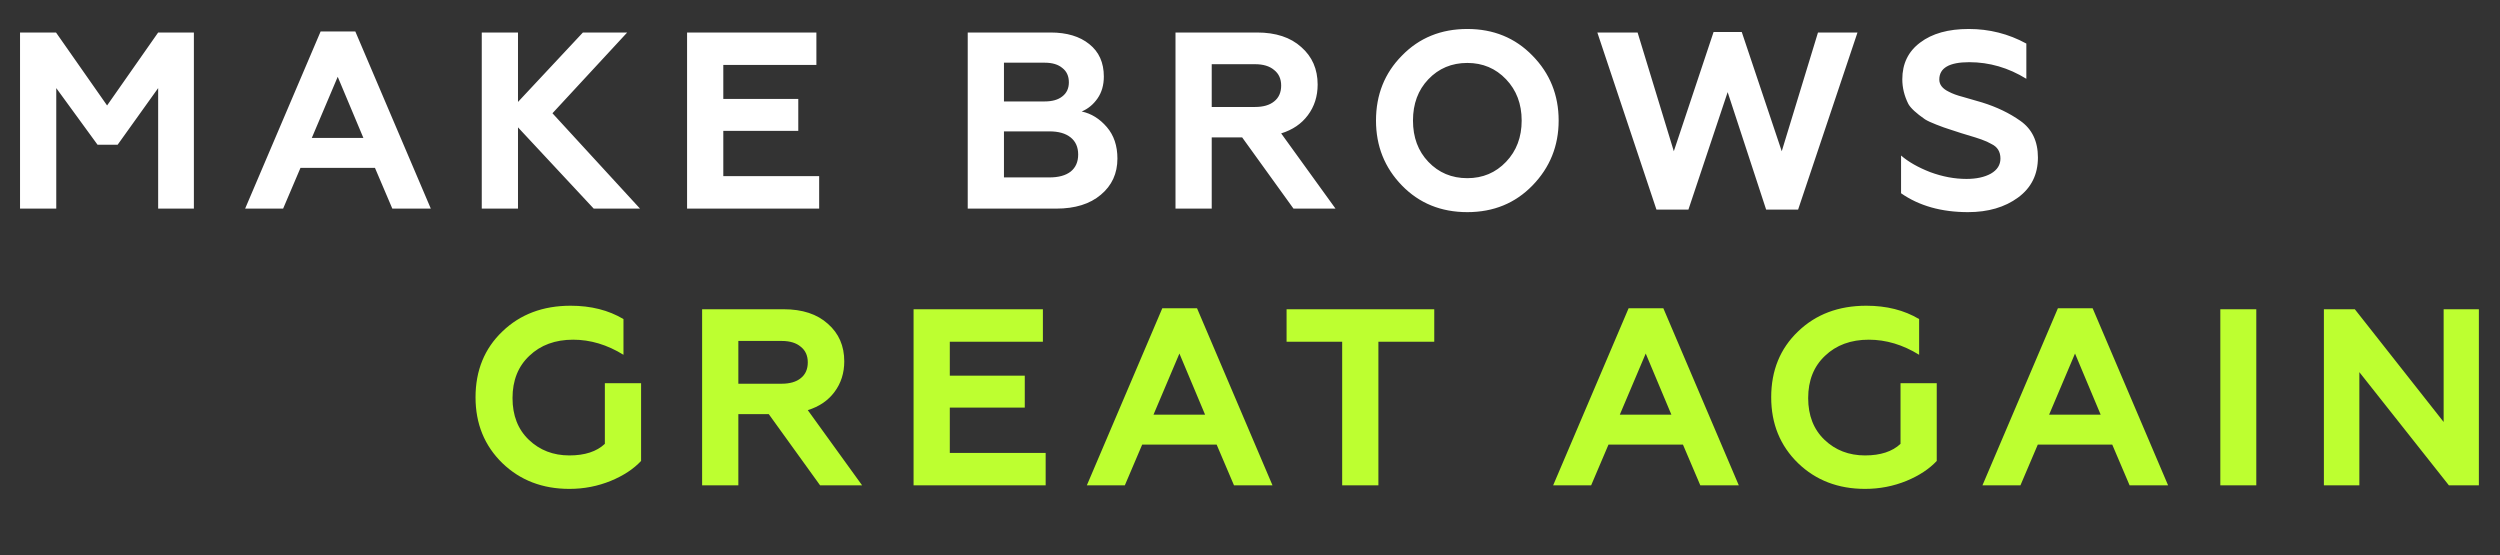 <?xml version="1.0" encoding="UTF-8"?> <svg xmlns="http://www.w3.org/2000/svg" width="1486" height="330" viewBox="0 0 1486 330" fill="none"><rect x="0" y="0" width="1486" height="330" fill="#333333" stroke="none"/> <path d="M33.443 124H11.909V19.318H33.294L63.651 62.686L94.009 19.318H115.245V124H94.009V52.368L69.932 86.016H57.969L33.443 52.368V124ZM168.289 124H145.708L190.571 18.72H211.209L256.072 124H233.192L222.873 99.774H178.608L168.289 124ZM200.74 45.638L185.337 81.978H215.994L200.74 45.638ZM307.894 124H286.36V19.318H307.894V60.593L346.477 19.318H372.797L328.382 67.322L380.424 124H352.907L307.894 75.697V124ZM486.908 124H408.397V19.318H485.263V38.609H429.932V58.798H474.496V77.79H429.932V104.709H486.908V124ZM627.856 124H575.216V19.318H624.417C634.087 19.318 641.764 21.611 647.447 26.197C653.229 30.783 656.12 37.214 656.12 45.489C656.12 50.573 654.874 54.91 652.382 58.499C649.889 62.088 646.749 64.68 642.96 66.275C648.643 67.472 653.628 70.562 657.915 75.547C662.102 80.432 664.196 86.663 664.196 94.24C664.196 103.113 660.906 110.292 654.326 115.775C647.845 121.258 639.022 124 627.856 124ZM596.751 78.09V105.456H623.818C629.202 105.456 633.389 104.31 636.38 102.017C639.371 99.624 640.867 96.234 640.867 91.848C640.867 87.461 639.371 84.071 636.38 81.679C633.389 79.286 629.202 78.09 623.818 78.09H596.751ZM596.751 37.264V60.294H620.977C625.463 60.294 628.953 59.297 631.445 57.303C634.037 55.309 635.333 52.517 635.333 48.928C635.333 45.239 634.037 42.398 631.445 40.404C628.953 38.31 625.463 37.264 620.977 37.264H596.751ZM720.248 124H698.714V19.318H747.167C758.333 19.318 767.106 22.209 773.487 27.992C779.967 33.675 783.207 41.102 783.207 50.274C783.207 57.253 781.263 63.334 777.375 68.519C773.586 73.603 768.302 77.192 761.523 79.286L793.825 124H768.851L738.343 81.679H720.248V124ZM720.248 38.161V63.584H745.97C750.855 63.584 754.644 62.487 757.336 60.294C760.127 58.1 761.523 54.96 761.523 50.872C761.523 46.884 760.127 43.794 757.336 41.6C754.644 39.307 750.855 38.161 745.97 38.161H720.248ZM848.998 96.184C855.179 102.665 862.905 105.905 872.177 105.905C881.349 105.905 889.026 102.665 895.207 96.184C901.388 89.704 904.479 81.529 904.479 71.659C904.479 61.789 901.388 53.614 895.207 47.134C889.026 40.653 881.349 37.413 872.177 37.413C862.905 37.413 855.179 40.653 848.998 47.134C842.916 53.514 839.875 61.689 839.875 71.659C839.875 81.629 842.916 89.804 848.998 96.184ZM817.892 71.659C817.892 56.306 823.027 43.445 833.295 33.076C843.564 22.509 856.525 17.224 872.177 17.224C887.73 17.224 900.641 22.509 910.909 33.076C921.278 43.644 926.462 56.505 926.462 71.659C926.462 86.713 921.278 99.574 910.909 110.242C900.641 120.81 887.73 126.094 872.177 126.094C856.525 126.094 843.564 120.81 833.295 110.242C823.027 99.674 817.892 86.813 817.892 71.659ZM1003.59 124.598H984.599L949.456 19.318H973.383L994.918 89.904L1018.55 19.019H1035.3L1059.07 89.904L1080.61 19.318H1104.09L1068.79 124.598H1049.8L1026.92 54.76L1003.59 124.598ZM1169.77 126.094C1154.01 126.094 1140.75 122.355 1129.99 114.878V92.446C1134.37 96.234 1140.16 99.524 1147.33 102.316C1154.61 105.008 1161.79 106.354 1168.87 106.354C1174.75 106.354 1179.59 105.307 1183.37 103.213C1187.16 101.02 1189.06 98.029 1189.06 94.24C1189.06 90.153 1187.26 87.262 1183.67 85.567C1182.18 84.669 1180.18 83.772 1177.69 82.875L1174.1 81.679L1165.73 79.136L1157.95 76.594C1156.85 76.295 1154.51 75.448 1150.92 74.052C1147.83 72.856 1145.59 71.809 1144.19 70.911C1139.01 67.322 1135.72 64.281 1134.32 61.789C1131.93 57.004 1130.73 52.118 1130.73 47.134C1130.73 37.862 1134.27 30.584 1141.35 25.3C1148.43 19.916 1158.05 17.224 1170.21 17.224C1182.48 17.224 1193.89 20.116 1204.46 25.898V46.834C1193.79 40.255 1182.48 36.965 1170.51 36.965C1158.65 36.965 1152.72 40.404 1152.72 47.283C1152.72 50.274 1154.56 52.667 1158.25 54.461C1160.44 55.658 1163.29 56.705 1166.77 57.602C1171.46 58.898 1175.25 59.995 1178.14 60.892C1186.81 63.584 1194.39 67.223 1200.87 71.809C1207.85 76.694 1211.34 83.972 1211.34 93.642C1211.34 103.712 1207.4 111.638 1199.53 117.42C1191.65 123.202 1181.73 126.094 1169.77 126.094Z" fill="white"></path> <path d="M338.439 290.594C322.487 290.594 309.227 285.509 298.659 275.34C287.992 264.972 282.658 251.911 282.658 236.159C282.658 220.208 287.992 207.147 298.659 196.978C309.227 186.809 322.736 181.725 339.186 181.725C351.25 181.725 361.718 184.367 370.591 189.65V210.886C360.92 204.904 350.951 201.913 340.682 201.913C330.014 201.913 321.341 205.103 314.661 211.484C307.981 217.765 304.641 226.14 304.641 236.608C304.641 246.976 307.881 255.251 314.362 261.432C320.842 267.613 328.868 270.704 338.439 270.704C347.611 270.704 354.639 268.411 359.524 263.825V227.785H381.059V273.994C376.573 278.78 370.591 282.718 363.114 285.808C355.337 288.998 347.112 290.594 338.439 290.594ZM438.874 288.5H417.339V183.818H465.792C476.958 183.818 485.731 186.709 492.112 192.492C498.592 198.175 501.832 205.602 501.832 214.774C501.832 221.753 499.888 227.834 496 233.019C492.211 238.103 486.927 241.692 480.148 243.786L512.45 288.5H487.476L456.969 246.179H438.874V288.5ZM438.874 202.661V228.084H464.595C469.48 228.084 473.269 226.987 475.961 224.794C478.752 222.6 480.148 219.46 480.148 215.372C480.148 211.384 478.752 208.294 475.961 206.1C473.269 203.807 469.48 202.661 464.595 202.661H438.874ZM621.539 288.5H543.027V183.818H619.894V203.11H564.562V223.298H609.126V242.29H564.562V269.209H621.539V288.5ZM668.593 288.5H646.011L690.875 183.22H711.512L756.376 288.5H733.496L723.177 264.274H678.911L668.593 288.5ZM701.044 210.138L685.641 246.478H716.298L701.044 210.138ZM764.739 203.11V183.818H852.522V203.11H819.323V288.5H797.788V203.11H764.739ZM945.766 288.5H923.185L968.048 183.22H988.686L1033.55 288.5H1010.67L1000.35 264.274H956.085L945.766 288.5ZM978.217 210.138L962.814 246.478H993.471L978.217 210.138ZM1108.58 290.594C1092.63 290.594 1079.37 285.509 1068.8 275.34C1058.13 264.972 1052.8 251.911 1052.8 236.159C1052.8 220.208 1058.13 207.147 1068.8 196.978C1079.37 186.809 1092.88 181.725 1109.33 181.725C1121.39 181.725 1131.86 184.367 1140.73 189.65V210.886C1131.06 204.904 1121.09 201.913 1110.82 201.913C1100.16 201.913 1091.48 205.103 1084.8 211.484C1078.12 217.765 1074.78 226.14 1074.78 236.608C1074.78 246.976 1078.02 255.251 1084.5 261.432C1090.98 267.613 1099.01 270.704 1108.58 270.704C1117.75 270.704 1124.78 268.411 1129.67 263.825V227.785H1151.2V273.994C1146.71 278.78 1140.73 282.718 1133.26 285.808C1125.48 288.998 1117.25 290.594 1108.58 290.594ZM1200.94 288.5H1178.36L1223.22 183.22H1243.86L1288.72 288.5H1265.84L1255.52 264.274H1211.26L1200.94 288.5ZM1233.39 210.138L1217.99 246.478H1248.64L1233.39 210.138ZM1341.14 288.5H1319.76V183.818H1341.14V288.5ZM1402.4 288.5H1381.32V183.818H1399.71L1452.5 250.815V183.818H1473.44V288.5H1455.64L1402.4 221.205V288.5Z" fill="#BDFF30"></path> </svg> 